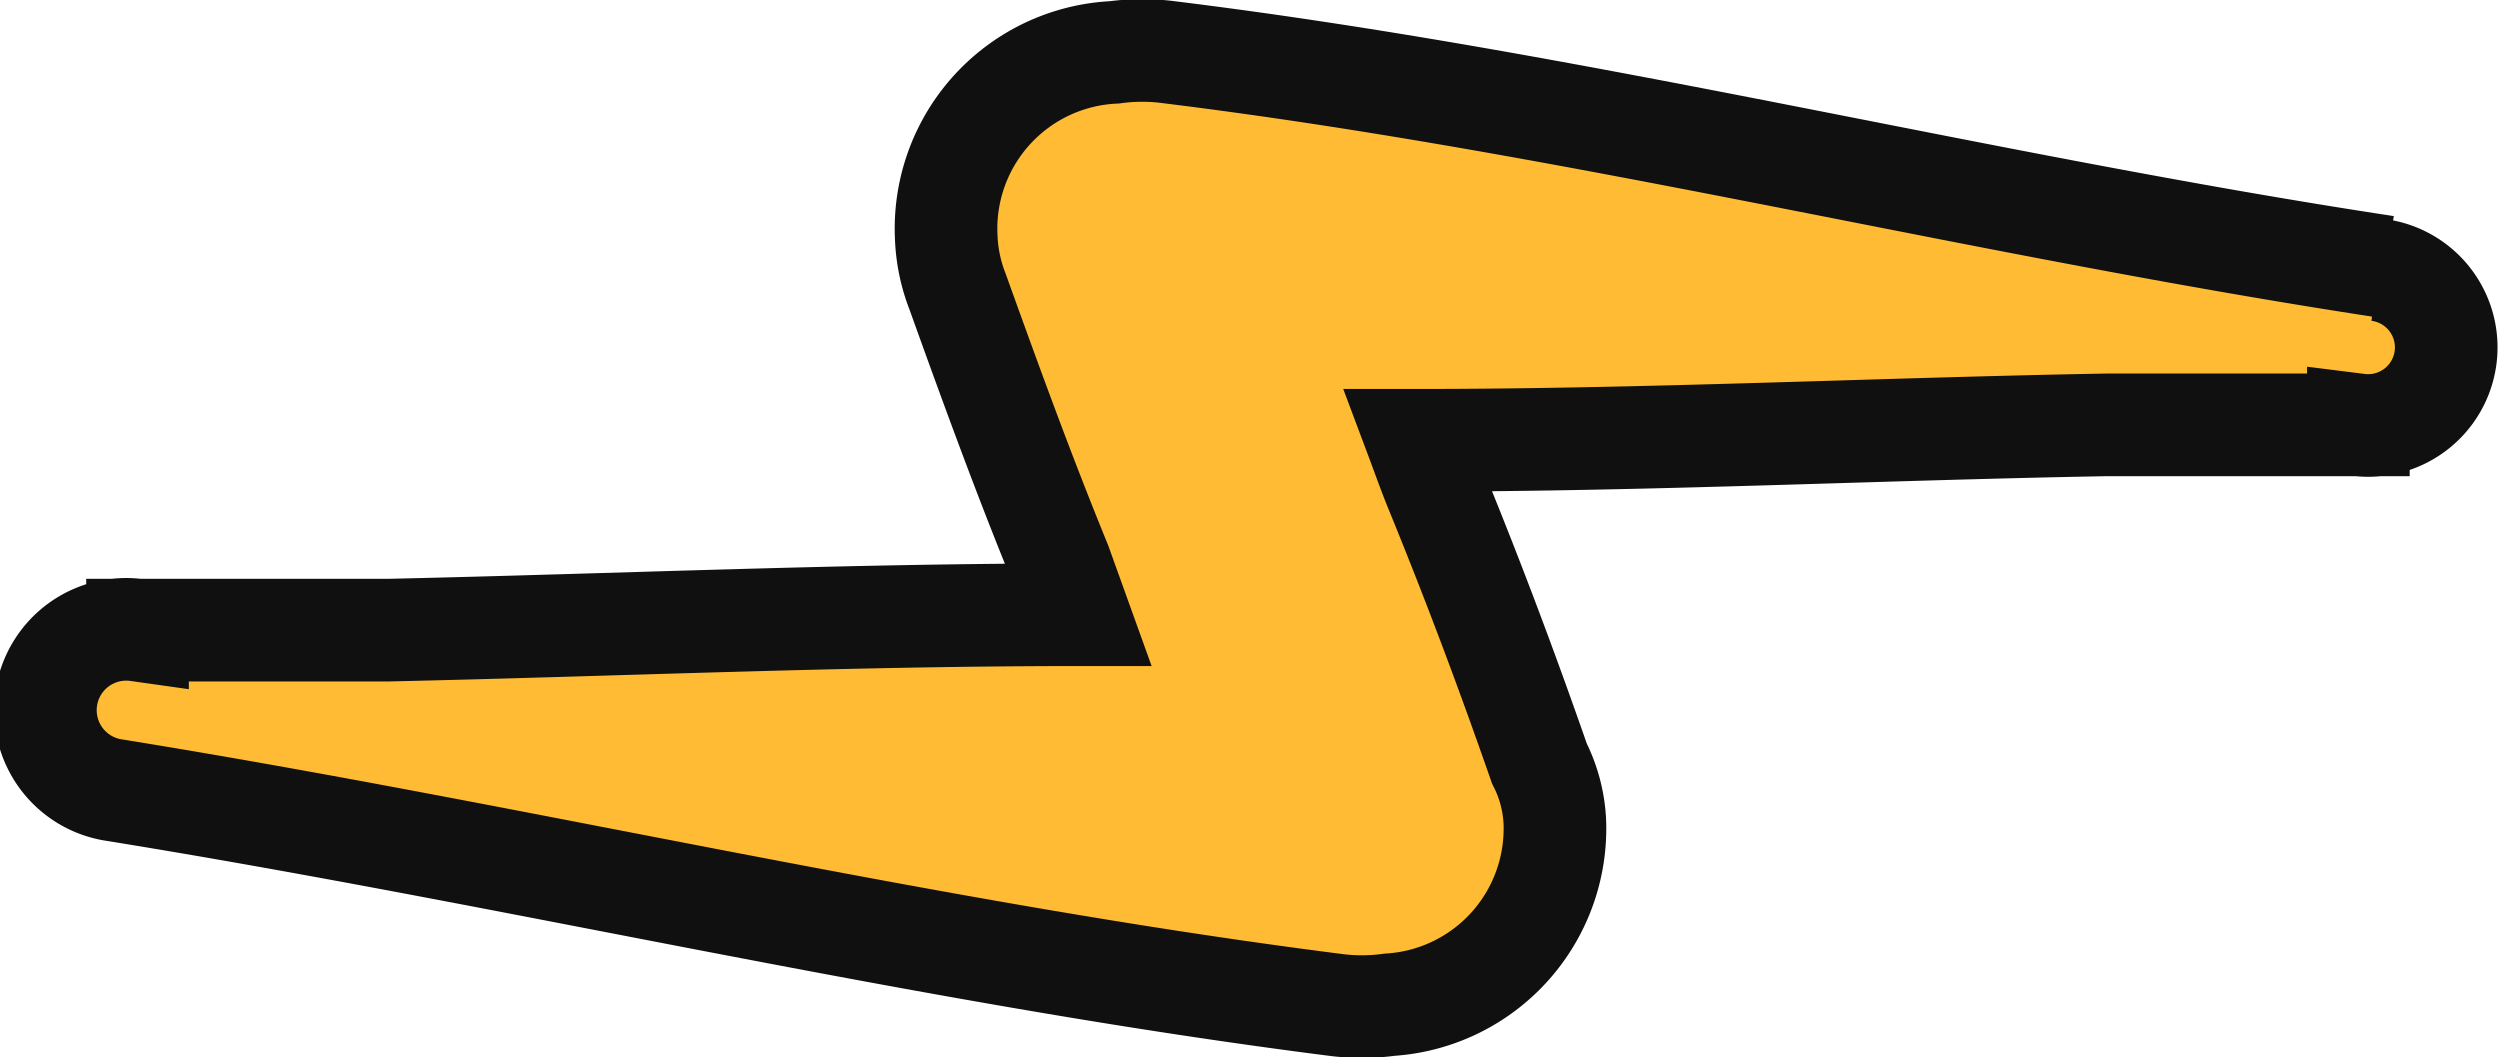 <svg xmlns="http://www.w3.org/2000/svg" viewBox="0 0 24.36 10.3">
  <defs>
    <style>
      .cls-1 {
        fill: #fb3;
        stroke: #101010;
      }
    </style>
  </defs>
  <g id="Layer_2" data-name="Layer 2">
    <g id="Layer_1-2" data-name="Layer 1">
      <path id="Path_47410" data-name="Path 47410" class="cls-1" d="M23.25,2.6C19.3,2,15.37,1,11.4.51a2,2,0,0,0-.54,0,1.72,1.72,0,0,0-1.64,1.8,1.62,1.62,0,0,0,.11.53c.32.89.64,1.77,1,2.65l.18.5c-2.24,0-4.48.1-6.72.15l-2.45,0A.76.76,0,0,0,1.12,7.7C5.08,8.34,9,9.28,13,9.79a2,2,0,0,0,.54,0A1.72,1.72,0,0,0,15.15,8,1.4,1.4,0,0,0,15,7.44c-.31-.89-.64-1.77-1-2.65-.07-.17-.13-.34-.19-.5,2.24,0,4.48-.11,6.71-.15l2.46,0a.76.76,0,0,0,.19-1.51"/>
    </g>
  </g>
</svg>
